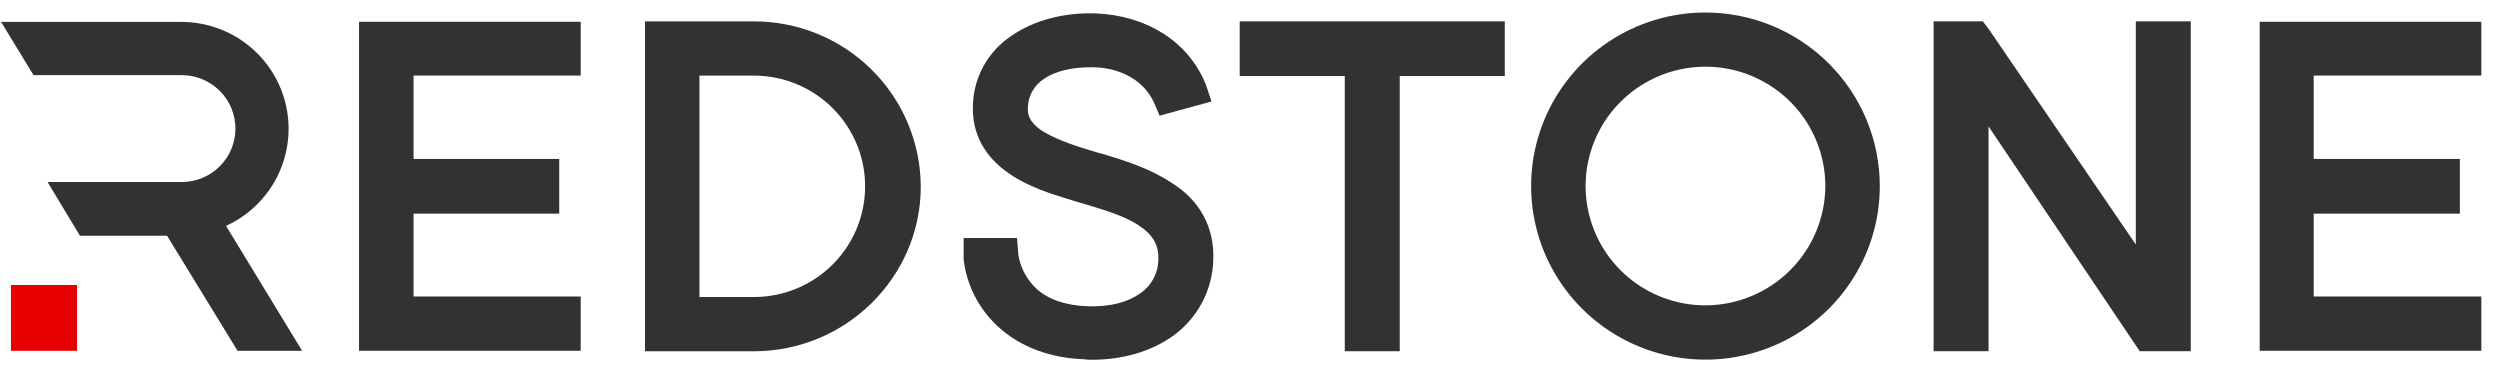 <svg width="100" height="15" viewBox="0 0 100 15" fill="none" xmlns="http://www.w3.org/2000/svg">
<g clip-path="url(#clip0_1351_4922)">
<path d="M68.223 1.102C66.964 1.103 65.733 1.476 64.686 2.173C63.639 2.871 62.824 3.862 62.343 5.021C61.861 6.179 61.736 7.454 61.982 8.684C62.229 9.914 62.836 11.043 63.727 11.93C64.618 12.816 65.753 13.419 66.989 13.664C68.224 13.908 69.505 13.782 70.668 13.302C71.832 12.822 72.826 12.009 73.526 10.966C74.226 9.923 74.599 8.697 74.599 7.443C74.597 5.761 73.925 4.148 72.729 2.959C71.534 1.77 69.913 1.102 68.223 1.102ZM68.223 12.816C67.156 12.816 66.112 12.501 65.224 11.91C64.337 11.319 63.645 10.48 63.236 9.498C62.828 8.516 62.721 7.435 62.929 6.393C63.138 5.35 63.652 4.393 64.407 3.641C65.162 2.89 66.124 2.378 67.171 2.171C68.218 1.964 69.304 2.07 70.29 2.477C71.276 2.884 72.119 3.573 72.712 4.457C73.305 5.341 73.622 6.38 73.621 7.443C73.616 8.867 73.046 10.231 72.035 11.237C71.023 12.244 69.653 12.811 68.223 12.816Z" fill="#323232"/>
<path fill-rule="evenodd" clip-rule="evenodd" d="M68.219 0.5C66.84 0.5 65.491 0.907 64.344 1.67C63.198 2.433 62.304 3.517 61.776 4.785C61.248 6.054 61.11 7.45 61.379 8.797C61.648 10.143 62.312 11.38 63.287 12.351C64.262 13.322 65.505 13.984 66.857 14.252C68.21 14.52 69.612 14.383 70.886 13.857C72.161 13.332 73.25 12.442 74.016 11.301C74.783 10.159 75.192 8.817 75.192 7.444C75.191 5.603 74.456 3.838 73.148 2.536C71.841 1.234 70.068 0.502 68.219 0.5ZM68.219 12.214C67.27 12.214 66.343 11.934 65.555 11.41C64.766 10.885 64.152 10.14 63.789 9.267C63.426 8.395 63.331 7.435 63.517 6.509C63.702 5.583 64.158 4.733 64.829 4.066C65.5 3.398 66.354 2.944 67.284 2.76C68.214 2.576 69.178 2.67 70.054 3.032C70.93 3.393 71.679 4.005 72.206 4.79C72.732 5.576 73.013 6.499 73.013 7.443C73.008 8.707 72.501 9.918 71.603 10.812C70.705 11.706 69.489 12.21 68.219 12.214Z" fill="#323232"/>
<path d="M91.938 2.423V6.955H97.784V7.941H91.938V12.464H98.643V13.43H90.985V1.475H98.643V2.423H91.938Z" fill="#323232"/>
<path d="M87.022 13.449H85.994L78.935 3.11V13.449H77.945V1.461H79.01L79.066 1.535L86.032 11.744V1.455H87.022V13.449Z" fill="#323232"/>
<path d="M59.587 1.455V2.44H55.384V13.449H54.395V2.44H50.193V1.455H59.587Z" fill="#323232"/>
<path d="M47.922 10.418C47.906 10.908 47.779 11.389 47.55 11.823C47.321 12.258 46.996 12.635 46.601 12.928C45.814 13.511 44.786 13.804 43.645 13.804C43.564 13.806 43.482 13.8 43.403 13.785C42.169 13.747 41.087 13.356 40.303 12.631C39.648 12.026 39.231 11.209 39.128 10.326V10.124H40.103L40.118 10.305C40.227 10.955 40.549 11.55 41.034 11.998C41.632 12.537 42.453 12.815 43.461 12.853C44.47 12.891 45.329 12.668 45.946 12.22C46.239 12.018 46.48 11.749 46.649 11.435C46.818 11.122 46.91 10.773 46.916 10.418C46.955 9.618 46.599 9.004 45.871 8.517C45.198 8.079 44.284 7.811 43.555 7.588L43.163 7.476L42.877 7.387C42.204 7.183 41.382 6.922 40.709 6.457C39.889 5.899 39.477 5.155 39.514 4.244C39.523 3.786 39.643 3.337 39.864 2.936C40.085 2.534 40.401 2.192 40.784 1.939C41.551 1.399 42.633 1.101 43.792 1.139C45.623 1.214 47.06 2.124 47.658 3.594L47.677 3.649L46.724 3.909C46.254 2.813 45.14 2.124 43.758 2.088C42.768 2.069 41.965 2.273 41.408 2.664C41.136 2.843 40.911 3.086 40.754 3.371C40.597 3.657 40.512 3.976 40.507 4.301C40.489 4.915 40.787 5.399 41.479 5.807C42.113 6.18 42.972 6.459 43.758 6.684L43.964 6.74C44.748 6.982 45.737 7.279 46.541 7.818C47.492 8.409 47.978 9.302 47.922 10.418Z" fill="#323232"/>
<path d="M30.159 1.455H26.404V13.443H30.159C33.501 13.443 36.228 10.747 36.228 7.449C36.217 5.854 35.573 4.329 34.436 3.206C33.298 2.082 31.761 1.453 30.159 1.455ZM30.159 12.482H27.369V2.423H30.159C30.83 2.411 31.496 2.533 32.119 2.781C32.742 3.028 33.309 3.397 33.788 3.865C34.266 4.334 34.646 4.892 34.905 5.508C35.164 6.124 35.298 6.785 35.298 7.453C35.298 8.12 35.164 8.782 34.905 9.397C34.646 10.013 34.266 10.572 33.788 11.04C33.309 11.508 32.742 11.877 32.119 12.124C31.496 12.372 30.83 12.494 30.159 12.482Z" fill="#323232"/>
<path fill-rule="evenodd" clip-rule="evenodd" d="M92.548 3.023V6.358H98.394V8.546H92.548V11.86H99.253V14.031H90.388V0.871H99.253V3.023H92.548Z" fill="#323232"/>
<path fill-rule="evenodd" clip-rule="evenodd" d="M87.63 0.854V14.049H85.589L79.542 5.058V14.049H77.344V0.854H79.314L79.561 1.18L85.432 9.781V0.854H87.63Z" fill="#323232"/>
<path fill-rule="evenodd" clip-rule="evenodd" d="M60.191 0.854V3.042H55.989V14.049H53.791V3.042H49.588V0.854H60.191Z" fill="#323232"/>
<path fill-rule="evenodd" clip-rule="evenodd" d="M48.529 10.439C48.508 11.017 48.357 11.584 48.087 12.096C47.817 12.608 47.435 13.054 46.969 13.4C46.062 14.066 44.902 14.391 43.66 14.391H43.652C43.554 14.392 43.456 14.385 43.358 14.37C42.037 14.322 40.814 13.894 39.912 13.055C39.151 12.353 38.666 11.405 38.545 10.379V10.343V9.521H40.68L40.739 10.227C40.829 10.735 41.083 11.2 41.461 11.552C41.925 11.968 42.595 12.217 43.504 12.251C44.413 12.284 45.132 12.079 45.611 11.733C45.83 11.584 46.009 11.386 46.135 11.154C46.261 10.922 46.329 10.663 46.334 10.4V10.388C46.36 9.834 46.14 9.406 45.557 9.02C45.009 8.656 44.256 8.426 43.533 8.205L43.404 8.166L43.005 8.052L42.699 7.954C42.035 7.752 41.131 7.47 40.373 6.947C39.405 6.29 38.872 5.362 38.916 4.22C38.928 3.669 39.073 3.129 39.339 2.646C39.605 2.162 39.984 1.75 40.444 1.443C41.335 0.815 42.554 0.494 43.821 0.535C45.843 0.617 47.52 1.637 48.226 3.364L48.234 3.381L48.46 4.059L46.383 4.627L46.176 4.143C45.817 3.302 44.935 2.719 43.746 2.691C42.839 2.674 42.176 2.865 41.755 3.157C41.559 3.284 41.398 3.457 41.286 3.662C41.174 3.866 41.115 4.094 41.115 4.327C41.104 4.499 41.148 4.669 41.239 4.815C41.383 5.015 41.571 5.18 41.789 5.296C42.351 5.625 43.141 5.881 43.922 6.109L44.131 6.165H44.14L44.222 6.191C44.98 6.423 46.01 6.741 46.865 7.314C47.997 8.014 48.595 9.106 48.529 10.439Z" fill="#323232"/>
<path fill-rule="evenodd" clip-rule="evenodd" d="M30.157 0.855H25.799V14.051H30.157C33.828 14.051 36.831 11.09 36.831 7.462C36.823 5.706 36.116 4.024 34.865 2.786C33.614 1.548 31.921 0.854 30.157 0.855ZM30.157 11.881H27.978V3.025H30.157C31.337 3.025 32.468 3.491 33.302 4.322C34.136 5.152 34.605 6.279 34.605 7.453C34.605 8.628 34.136 9.754 33.302 10.584C32.468 11.415 31.337 11.881 30.157 11.881Z" fill="#323232"/>
<path fill-rule="evenodd" clip-rule="evenodd" d="M16.542 3.023V6.358H22.369V8.546H16.542V11.86H23.228V14.031H14.361V0.871H23.228V3.023H16.542Z" fill="#323232"/>
<path fill-rule="evenodd" clip-rule="evenodd" d="M12.085 14.033H9.502L6.683 9.43H3.198L1.902 7.281H7.27C7.552 7.281 7.831 7.225 8.092 7.118C8.352 7.011 8.589 6.853 8.788 6.655C8.987 6.456 9.146 6.221 9.254 5.961C9.361 5.702 9.417 5.424 9.417 5.143C9.417 4.863 9.361 4.585 9.254 4.325C9.146 4.066 8.987 3.83 8.788 3.632C8.589 3.434 8.352 3.276 8.092 3.169C7.831 3.061 7.552 3.006 7.27 3.006H1.341L0.044 0.876H7.27C8.248 0.881 9.195 1.217 9.954 1.83C10.713 2.443 11.24 3.296 11.447 4.247C11.653 5.198 11.528 6.191 11.091 7.062C10.653 7.933 9.931 8.629 9.042 9.035L12.085 14.033Z" fill="#323232"/>
<path d="M0.438 11.4H3.082V14.032H0.438V11.4Z" fill="#E70000"/>
</g>
<defs>
<clipPath id="clip0_1351_4922">
<rect width="100" height="14" fill="white" transform="translate(0 0.5)"/>
</clipPath>
</defs>
</svg>
